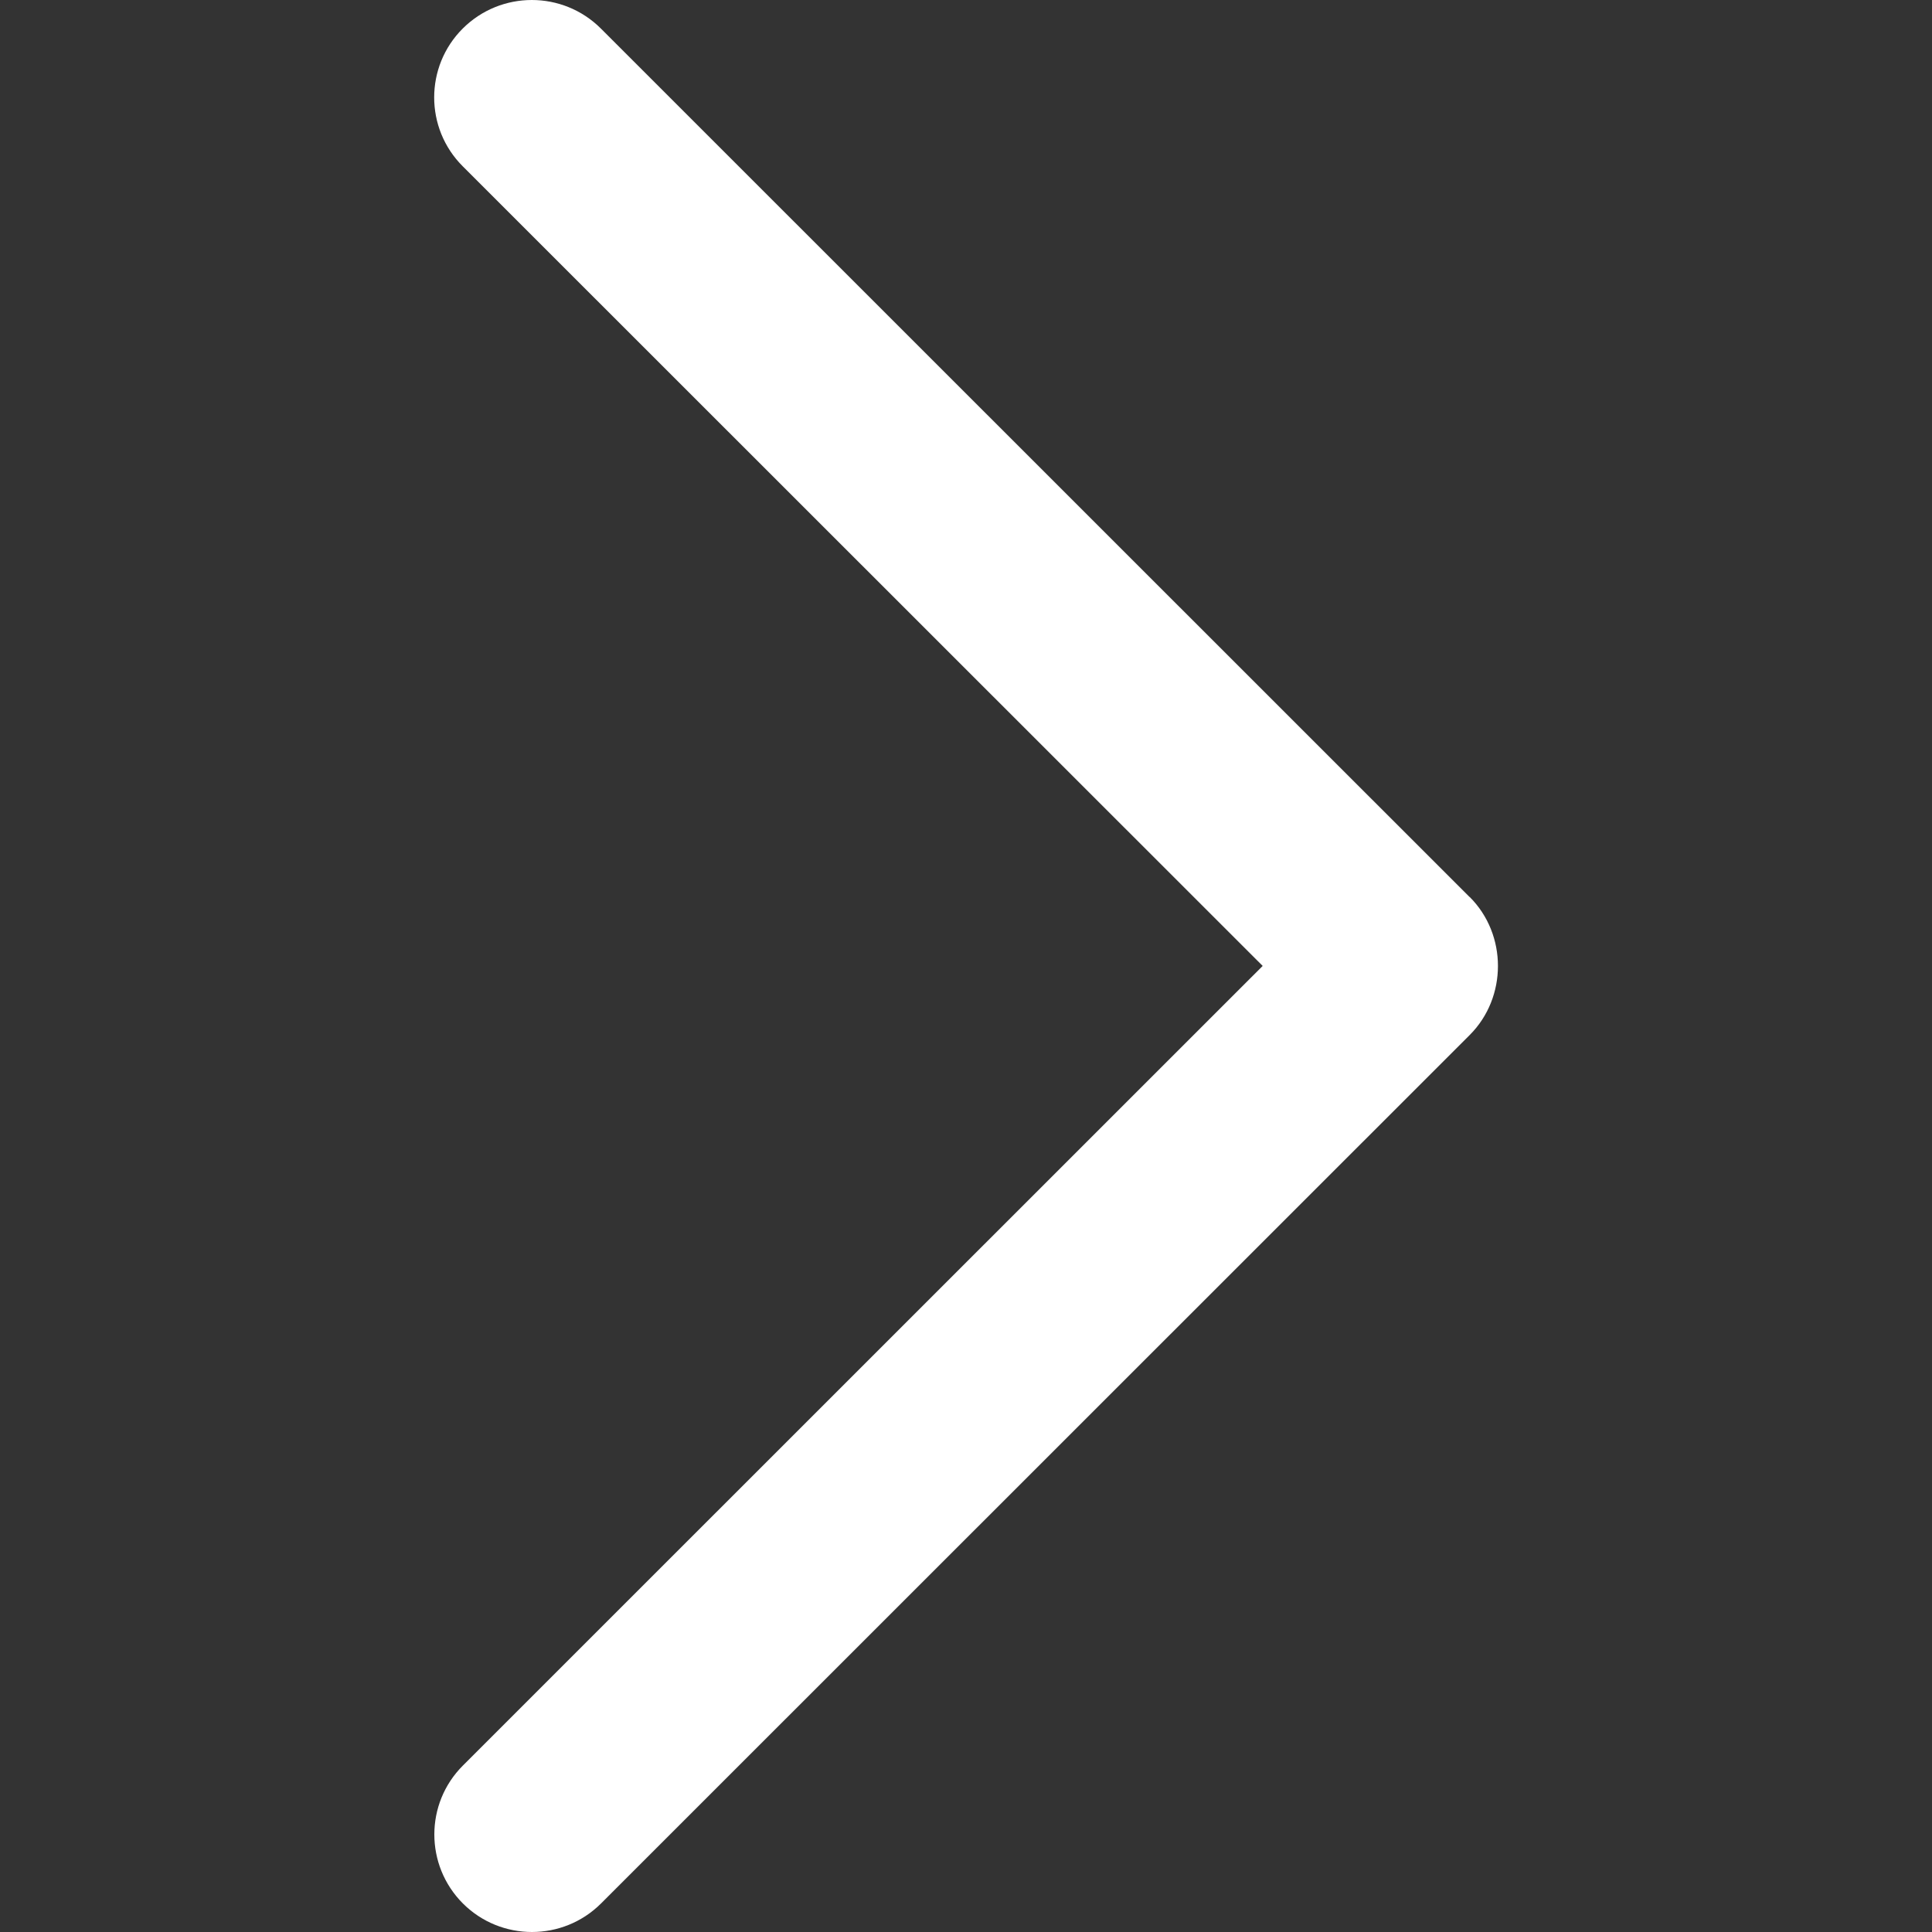 <?xml version="1.0" encoding="UTF-8"?>
<svg xmlns="http://www.w3.org/2000/svg" xmlns:xlink="http://www.w3.org/1999/xlink" fill="none" height="25" viewBox="0 0 25 25" width="25">
  <rect x="0" y="0" width="25" height="25" fill="#333333" stroke="none"/>
  <clipPath id="a">
    <path d="m0 0h25v25h-25z" transform="matrix(-1 -0 0 -1 25 25)"></path>
  </clipPath>
  <g clip-path="url(#a)">
    <path d="m19.017 11.608-11.242-11.239c-.493-.492-1.293-.492-1.787 0-.493.492-.493 1.291 0 1.783l10.351 10.347-10.349 10.347c-.493.492-.493 1.291 0 1.785.493.492 1.294.492 1.787 0l11.242-11.239c.486-.487.486-1.299-.001-1.785z" fill="#fff"></path>
  </g>
</svg>
